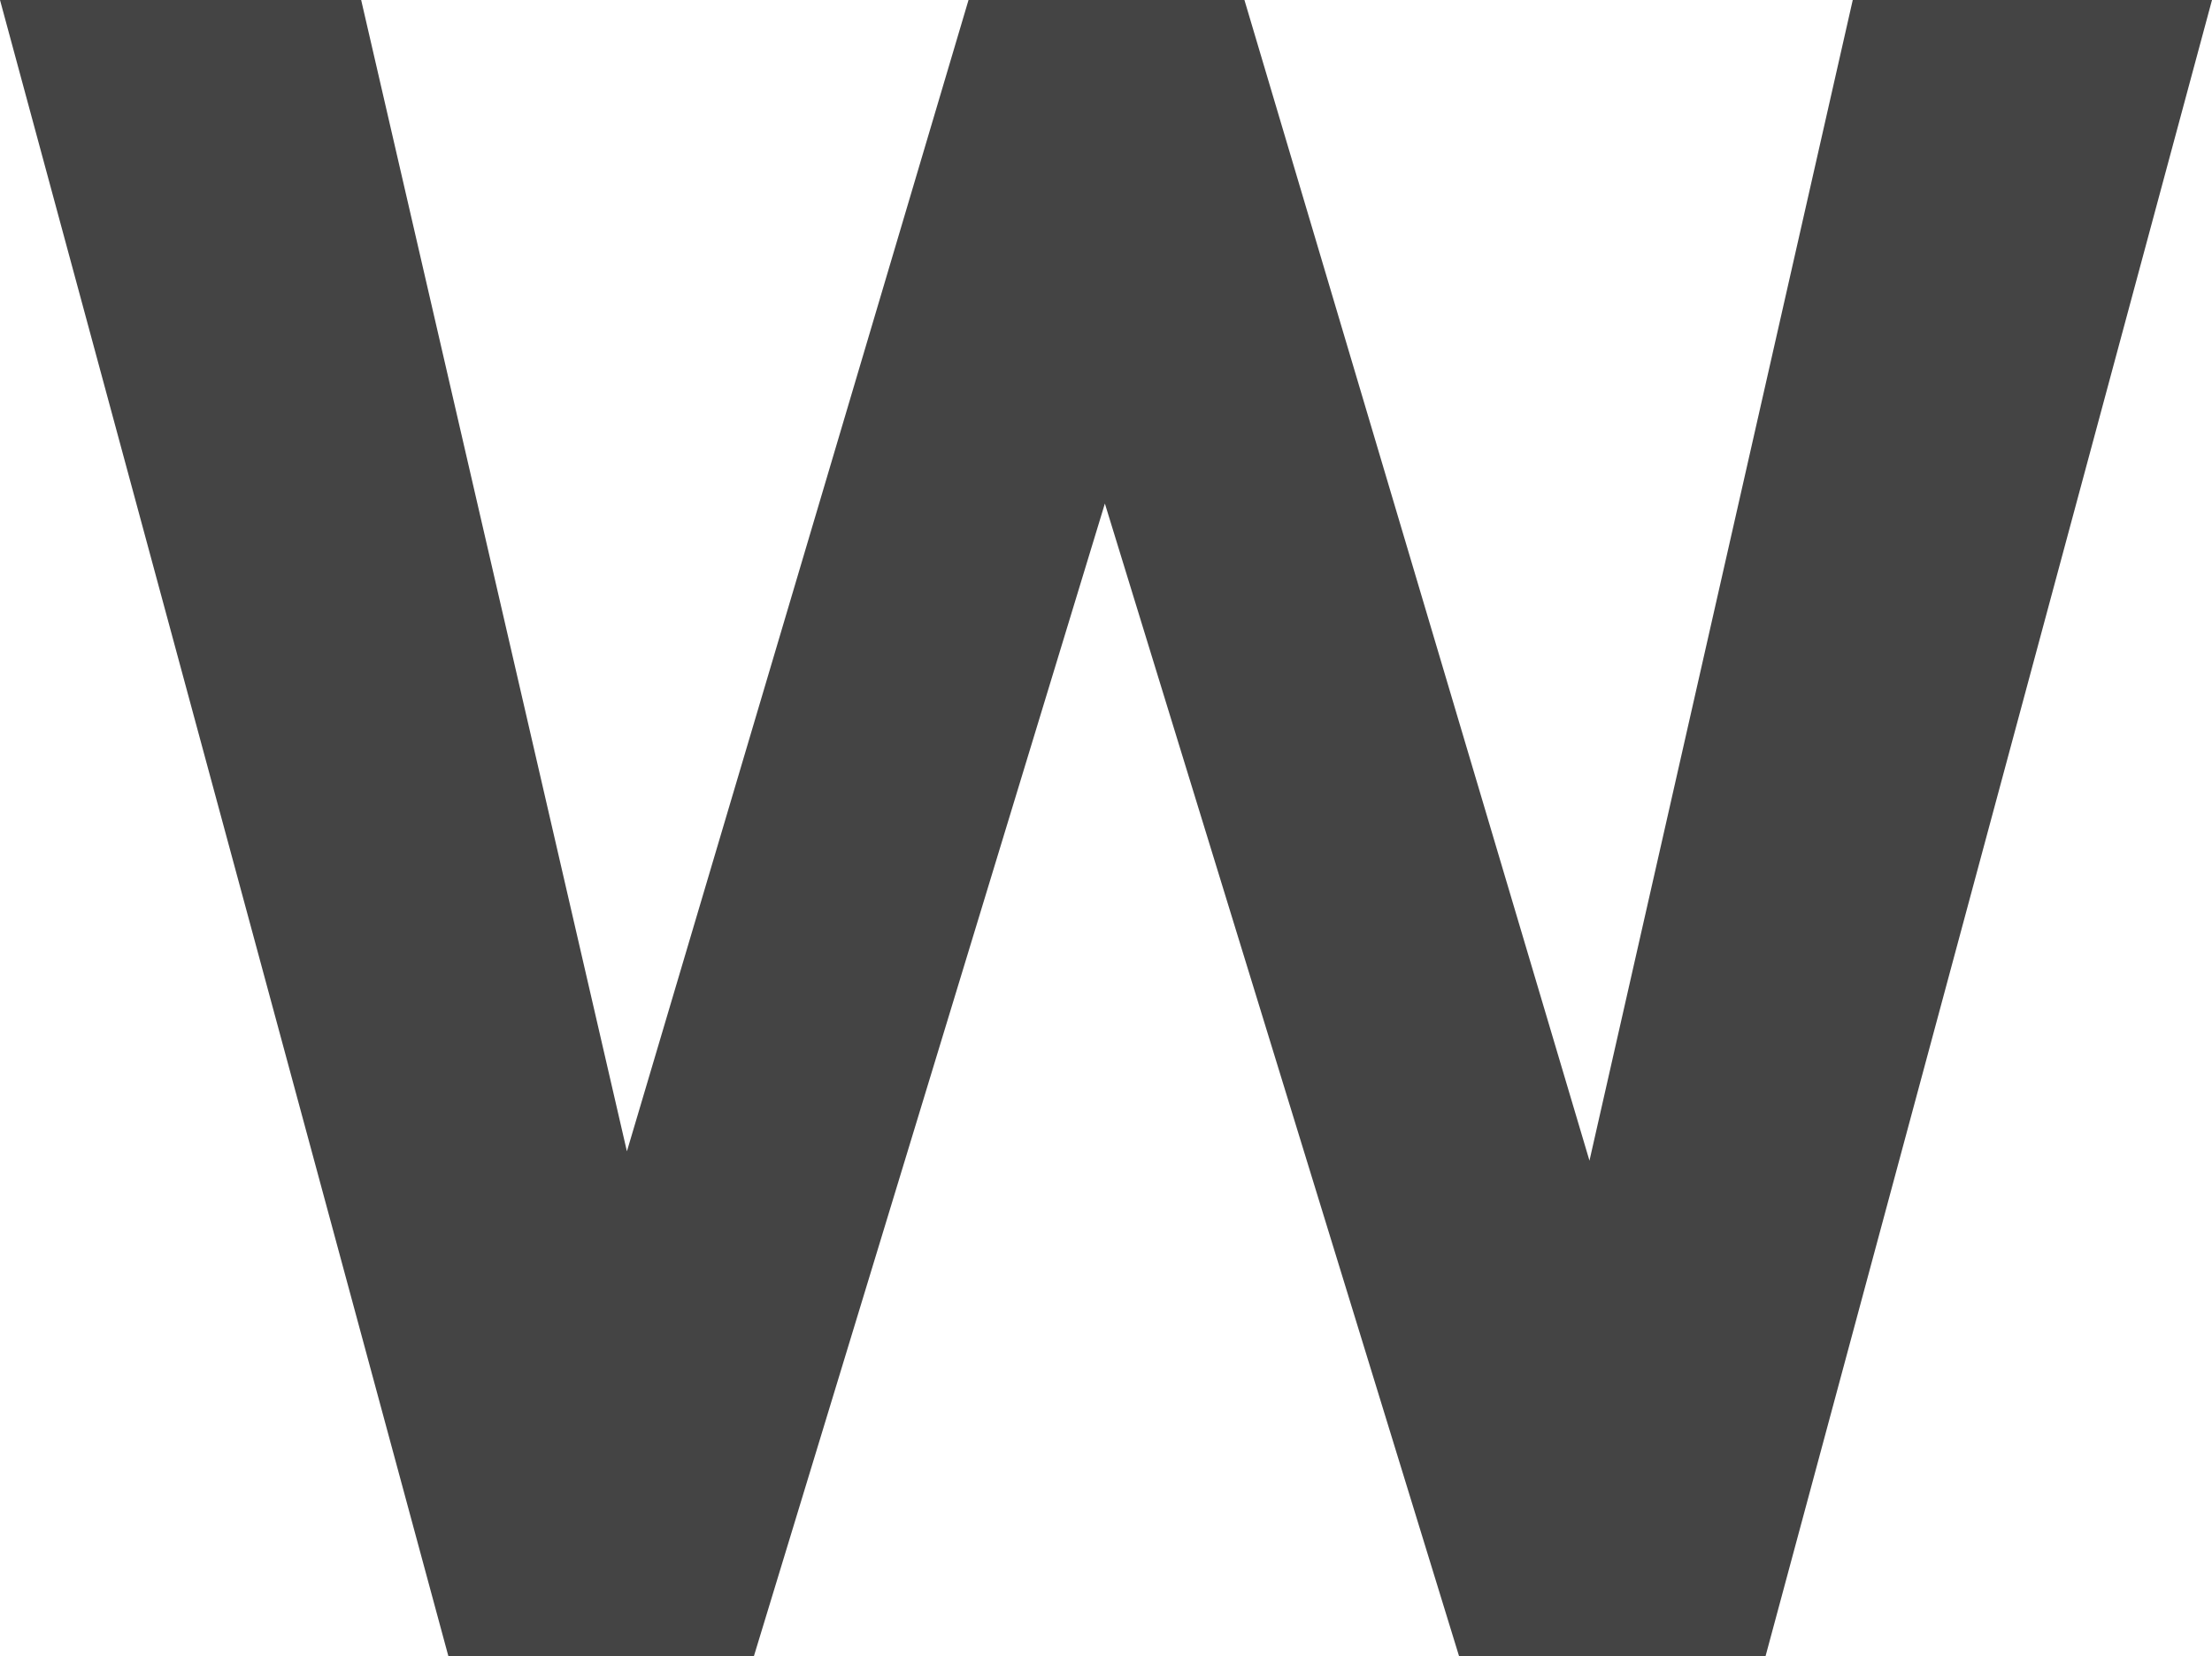<?xml version="1.0" encoding="utf-8"?>
<svg xmlns="http://www.w3.org/2000/svg" fill="none" height="100%" overflow="visible" preserveAspectRatio="none" style="display: block;" viewBox="0 0 2.309 1.729" width="100%">
<path d="M0.612 1.345L1.011 0H1.257L1.191 0.402L0.787 1.729H0.568L0.612 1.345ZM0.377 0L0.689 1.352L0.714 1.729H0.468L0 0H0.377ZM1.631 1.336L1.934 0H2.309L1.843 1.729H1.597L1.631 1.336ZM1.299 0L1.694 1.329L1.743 1.729H1.523L1.115 0.401L1.048 0H1.299Z" fill="#444444" id="Vector"/>
</svg>